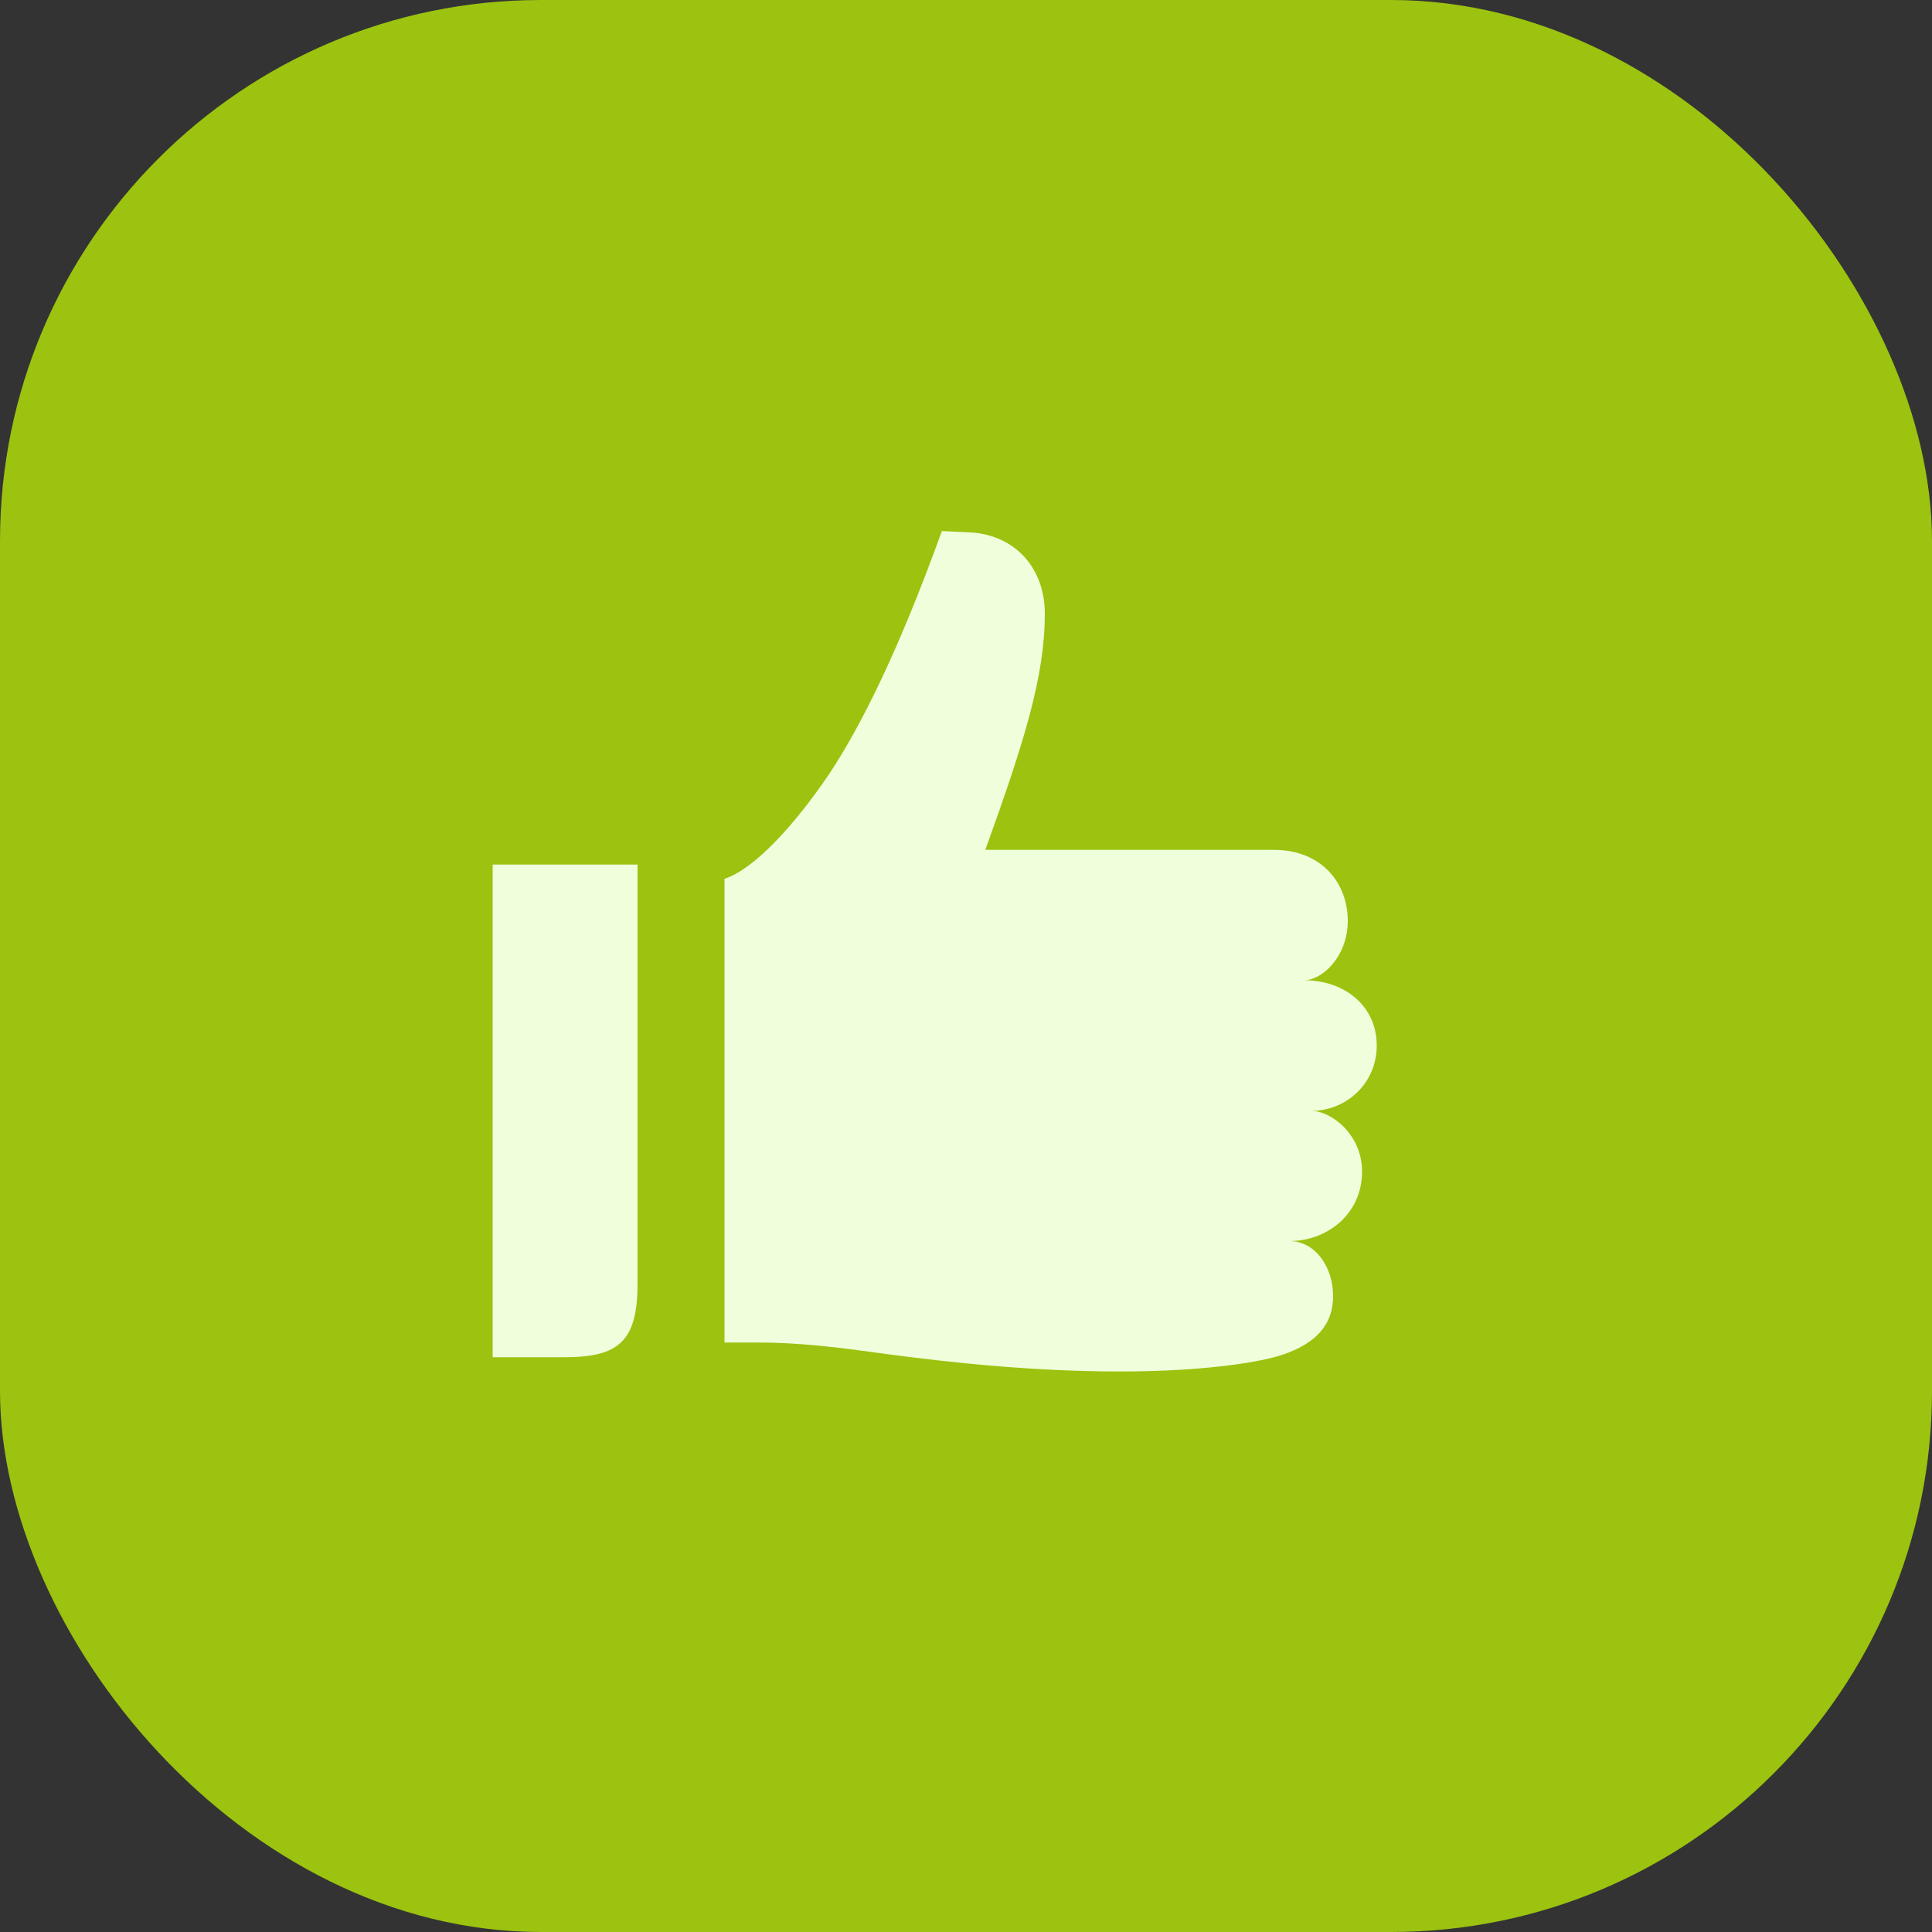 <?xml version="1.0" encoding="UTF-8"?> <svg xmlns="http://www.w3.org/2000/svg" width="50" height="50" viewBox="0 0 50 50" fill="none"><rect x="0" y="0" width="50" height="50" fill="#333333" stroke="none"/><rect width="50" height="50" rx="14" fill="#9BC30F"></rect><g clip-path="url(#clip0_436_1643)"><g clip-path="url(#clip1_436_1643)"><path d="M12.75 35.125H14.625C16.05 35.125 16.5 34.675 16.5 33.21V22.375H12.75V35.125Z" fill="#EFFEDB"></path><path d="M33.94 28.749C34.84 28.749 35.63 28.039 35.63 27.059C35.63 26.019 34.78 25.369 33.755 25.369C34.205 25.369 34.88 24.769 34.88 23.829C34.88 22.854 34.205 21.994 32.965 21.994H25.5C26.515 19.184 27.04 17.494 27.04 15.879C27.04 14.719 26.29 13.854 25.125 13.779L24.375 13.744C23.25 16.859 22.275 18.804 21.45 20.044C20.585 21.319 19.54 22.484 18.75 22.744V34.744H19.615C20.625 34.744 21.605 34.854 22.95 35.044C24.64 35.269 26.775 35.494 28.985 35.494C30.675 35.494 32.135 35.344 33 35.119C33.94 34.854 34.5 34.369 34.5 33.544C34.5 32.759 34.015 32.119 33.375 32.119C34.335 32.119 35.25 31.429 35.25 30.319C35.25 29.349 34.44 28.749 33.94 28.749Z" fill="#EFFEDB"></path></g></g><defs><clipPath id="clip0_436_1643"><rect width="30" height="30" fill="white" transform="translate(10 10)"></rect></clipPath><clipPath id="clip1_436_1643"><rect width="30" height="30" fill="white" transform="translate(9 10)"></rect></clipPath></defs></svg> 